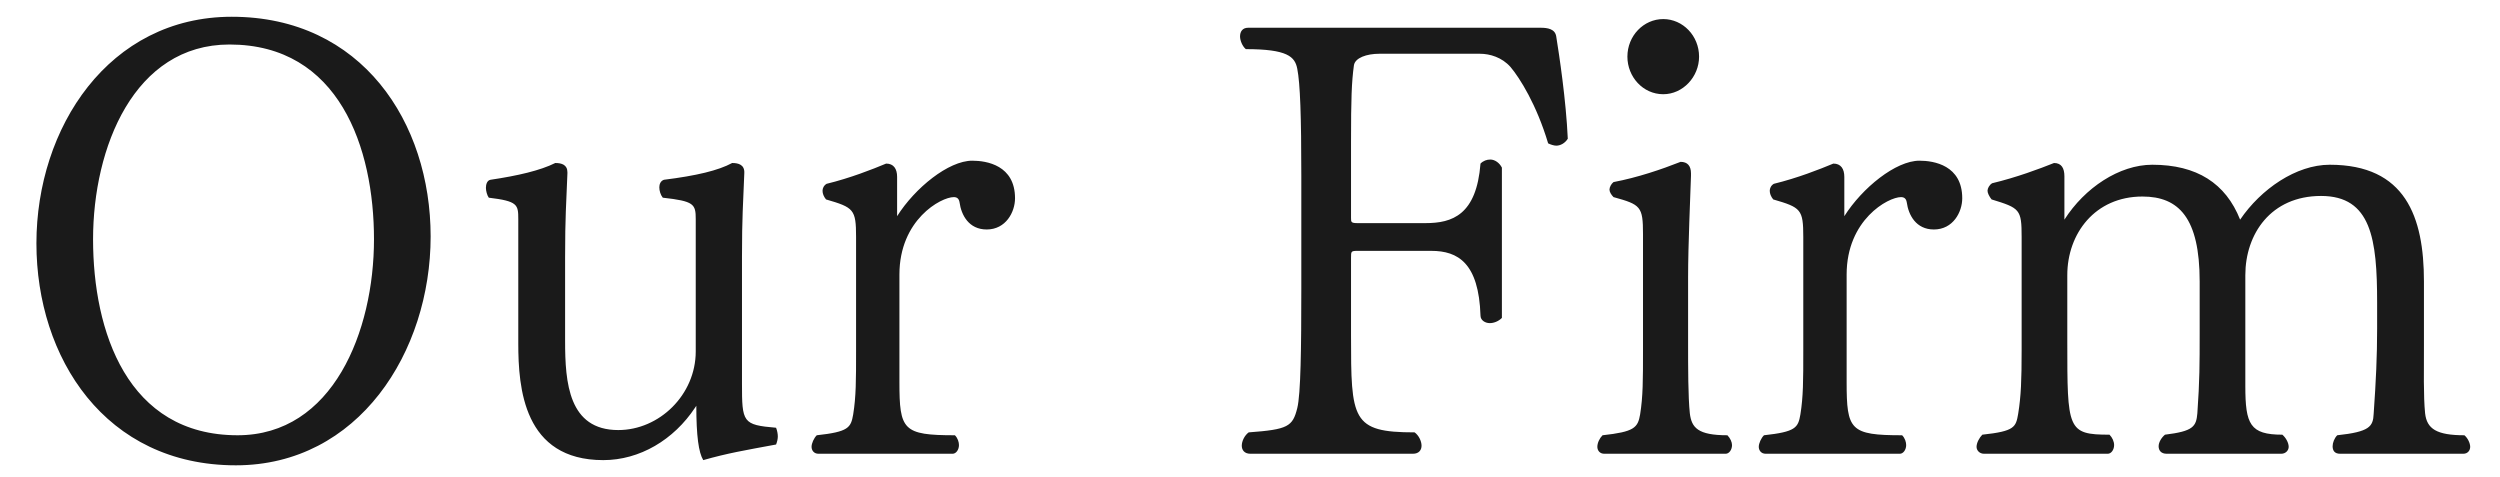 <svg width="173" height="33" viewBox="0 0 173 33" fill="none" xmlns="http://www.w3.org/2000/svg">
<path d="M16.32 32.2C7.28 32.2 2.52 24.76 2.52 16.84C2.52 8.84 7.52 1.16 16.04 1.16C25.04 1.16 29.8 8.48 29.8 16.36C29.8 24.36 24.8 32.2 16.32 32.2ZM16.44 30.12C23.04 30.12 25.88 22.92 25.88 16.56C25.88 10.24 23.48 3.08 15.88 3.08C9.28 3.08 6.44 10.2 6.44 16.56C6.44 22.92 8.8 30.12 16.44 30.12ZM48.185 28.08L48.105 28.2C46.625 30.44 44.265 31.84 41.745 31.84C36.225 31.84 35.865 26.84 35.865 23.76V15.16C35.865 14.16 35.825 13.92 33.825 13.68C33.705 13.52 33.625 13.2 33.625 13C33.625 12.76 33.705 12.48 33.945 12.44C35.825 12.16 37.385 11.8 38.425 11.28C38.865 11.28 39.265 11.4 39.265 11.92V12C39.185 14.12 39.105 14.96 39.105 17.8V23.6C39.105 26.48 39.345 29.76 42.785 29.76C45.625 29.76 48.145 27.32 48.145 24.32V15.16C48.145 14.12 48.025 13.92 45.865 13.68C45.705 13.48 45.625 13.2 45.625 12.96C45.625 12.76 45.705 12.52 45.945 12.44C48.185 12.16 49.705 11.8 50.665 11.28C51.105 11.28 51.545 11.4 51.505 12C51.425 14.12 51.345 14.96 51.345 17.8V26.52C51.345 29.24 51.385 29.4 53.705 29.6C53.785 29.8 53.825 30.04 53.825 30.2C53.825 30.36 53.785 30.56 53.705 30.76C51.545 31.16 50.345 31.36 48.665 31.84C48.345 31.32 48.185 30.16 48.185 28.08ZM65.92 31.4H56.64C56.32 31.4 56.16 31.16 56.16 30.92C56.16 30.68 56.32 30.32 56.52 30.12C58.72 29.88 58.88 29.6 59.04 28.68C59.24 27.44 59.24 26.32 59.24 24.28V16.4C59.24 14.48 59.08 14.36 57.16 13.8C57 13.6 56.92 13.4 56.92 13.2C56.92 13.04 57 12.84 57.2 12.72C58.84 12.32 60.36 11.72 61.32 11.32C61.84 11.32 62.08 11.68 62.08 12.24V14.96C63.32 13 65.64 11.12 67.28 11.12C68.28 11.12 70.24 11.44 70.24 13.72C70.24 14.68 69.6 15.88 68.28 15.88C67.04 15.88 66.52 14.88 66.4 14C66.36 13.76 66.24 13.64 66 13.64C65.12 13.64 62.24 15.2 62.24 19V26.44C62.24 29.76 62.48 30.12 66.08 30.12C66.28 30.32 66.36 30.6 66.36 30.8C66.36 31.12 66.16 31.4 65.92 31.4ZM97.771 31.4H86.531C86.091 31.4 85.931 31.12 85.931 30.84C85.931 30.52 86.131 30.12 86.411 29.92C89.131 29.72 89.451 29.52 89.771 28.24C90.011 27.28 90.051 24.08 90.051 20V12.16C90.051 8.04 89.971 5.76 89.771 4.76C89.611 3.92 89.091 3.4 86.211 3.4C85.971 3.2 85.811 2.8 85.811 2.52C85.811 2.2 85.971 1.92 86.371 1.92H106.611C107.091 1.92 107.611 2 107.691 2.52C107.891 3.76 108.371 6.92 108.491 9.6C108.291 9.92 107.971 10.08 107.691 10.08C107.531 10.08 107.291 10 107.131 9.92C106.331 7.24 105.171 5.4 104.531 4.64C103.931 3.96 103.091 3.72 102.411 3.72H95.451C94.571 3.72 93.771 4 93.691 4.52C93.531 5.68 93.491 6.84 93.491 9.8V15.08C93.491 15.36 93.491 15.44 93.931 15.44H98.651C100.491 15.44 102.171 14.88 102.451 11.32C102.651 11.12 102.891 11.04 103.131 11.04C103.451 11.04 103.771 11.28 103.931 11.6V22C103.691 22.24 103.371 22.36 103.091 22.36C102.771 22.36 102.451 22.16 102.451 21.84C102.331 18.2 100.891 17.36 99.051 17.36H93.931C93.491 17.36 93.491 17.4 93.491 17.84V23.2C93.491 29.04 93.531 29.92 97.891 29.92C98.171 30.12 98.371 30.52 98.371 30.84C98.371 31.12 98.211 31.4 97.771 31.4ZM119.416 31.4H111.016C110.696 31.4 110.536 31.16 110.536 30.92C110.536 30.64 110.696 30.32 110.896 30.12C113.096 29.88 113.336 29.6 113.496 28.68C113.696 27.44 113.696 26.28 113.696 24.24V16.2C113.696 14.28 113.536 14.16 111.656 13.64C111.496 13.48 111.376 13.28 111.376 13.12C111.376 12.96 111.496 12.72 111.656 12.6C113.336 12.28 114.976 11.72 116.296 11.2C116.776 11.2 117.016 11.48 117.016 12V12.16C116.976 13.52 116.816 16.92 116.816 19.2V23.64C116.816 25.52 116.816 27.44 116.936 28.6C117.056 29.6 117.496 30.12 119.536 30.12C119.736 30.32 119.856 30.6 119.856 30.8C119.856 31.12 119.656 31.4 119.416 31.4ZM115.096 6.52C113.696 6.52 112.616 5.32 112.616 3.92C112.616 2.48 113.736 1.32 115.096 1.32C116.456 1.32 117.576 2.48 117.576 3.92C117.576 5.32 116.456 6.52 115.096 6.52ZM131.467 31.4H122.187C121.867 31.4 121.707 31.16 121.707 30.92C121.707 30.68 121.867 30.32 122.067 30.12C124.267 29.88 124.427 29.6 124.587 28.68C124.787 27.44 124.787 26.32 124.787 24.28V16.4C124.787 14.48 124.627 14.36 122.707 13.8C122.547 13.6 122.467 13.4 122.467 13.2C122.467 13.04 122.547 12.84 122.747 12.72C124.387 12.32 125.907 11.72 126.867 11.32C127.387 11.32 127.627 11.68 127.627 12.24V14.96C128.867 13 131.187 11.12 132.827 11.12C133.827 11.12 135.787 11.44 135.787 13.72C135.787 14.68 135.147 15.88 133.827 15.88C132.587 15.88 132.067 14.88 131.947 14C131.907 13.76 131.787 13.64 131.547 13.64C130.667 13.64 127.787 15.2 127.787 19V26.44C127.787 29.76 128.027 30.12 131.627 30.12C131.827 30.32 131.907 30.6 131.907 30.8C131.907 31.12 131.707 31.4 131.467 31.4ZM170.457 31.4H161.937C161.537 31.4 161.417 31.16 161.417 30.88C161.417 30.64 161.537 30.32 161.737 30.12C163.977 29.88 164.217 29.52 164.257 28.64C164.417 26.36 164.497 24.64 164.497 22.76V20.92C164.497 16.56 164.097 13.56 160.617 13.56C157.137 13.56 155.377 16.2 155.377 19.04V26.72C155.377 29.36 155.697 30.08 157.937 30.08C158.177 30.28 158.377 30.64 158.377 30.92C158.377 31.16 158.177 31.4 157.857 31.4H149.937C149.537 31.4 149.377 31.16 149.377 30.88C149.377 30.6 149.577 30.28 149.817 30.08C151.777 29.84 151.977 29.52 152.057 28.6C152.217 26.32 152.217 25.16 152.217 23.08V19.48C152.217 15.08 150.777 13.6 148.257 13.6C144.977 13.6 143.057 16.16 143.057 19.04V23.64C143.057 29.72 143.057 30.08 145.977 30.08C146.177 30.28 146.297 30.56 146.297 30.8C146.297 31.12 146.097 31.4 145.857 31.4H137.297C136.977 31.4 136.777 31.16 136.777 30.92C136.777 30.64 136.977 30.28 137.177 30.08C139.417 29.84 139.497 29.56 139.657 28.64C139.857 27.4 139.897 26.28 139.897 24.24V16.4C139.897 14.48 139.777 14.4 137.817 13.8C137.657 13.6 137.537 13.36 137.537 13.2C137.537 13.04 137.657 12.8 137.857 12.68C139.537 12.28 141.137 11.68 142.137 11.28C142.657 11.28 142.857 11.64 142.857 12.2V15.2C144.257 13 146.657 11.4 148.937 11.4C152.017 11.4 154.017 12.68 155.017 15.2C156.457 13.08 158.897 11.4 161.217 11.4C166.457 11.4 167.737 15 167.737 19.48V23.72C167.737 25.56 167.697 27.44 167.817 28.6C167.937 29.68 168.617 30.12 170.537 30.12C170.777 30.32 170.937 30.68 170.937 30.92C170.937 31.16 170.777 31.4 170.457 31.4Z" fill="#1A1A1A"/>
</svg>
